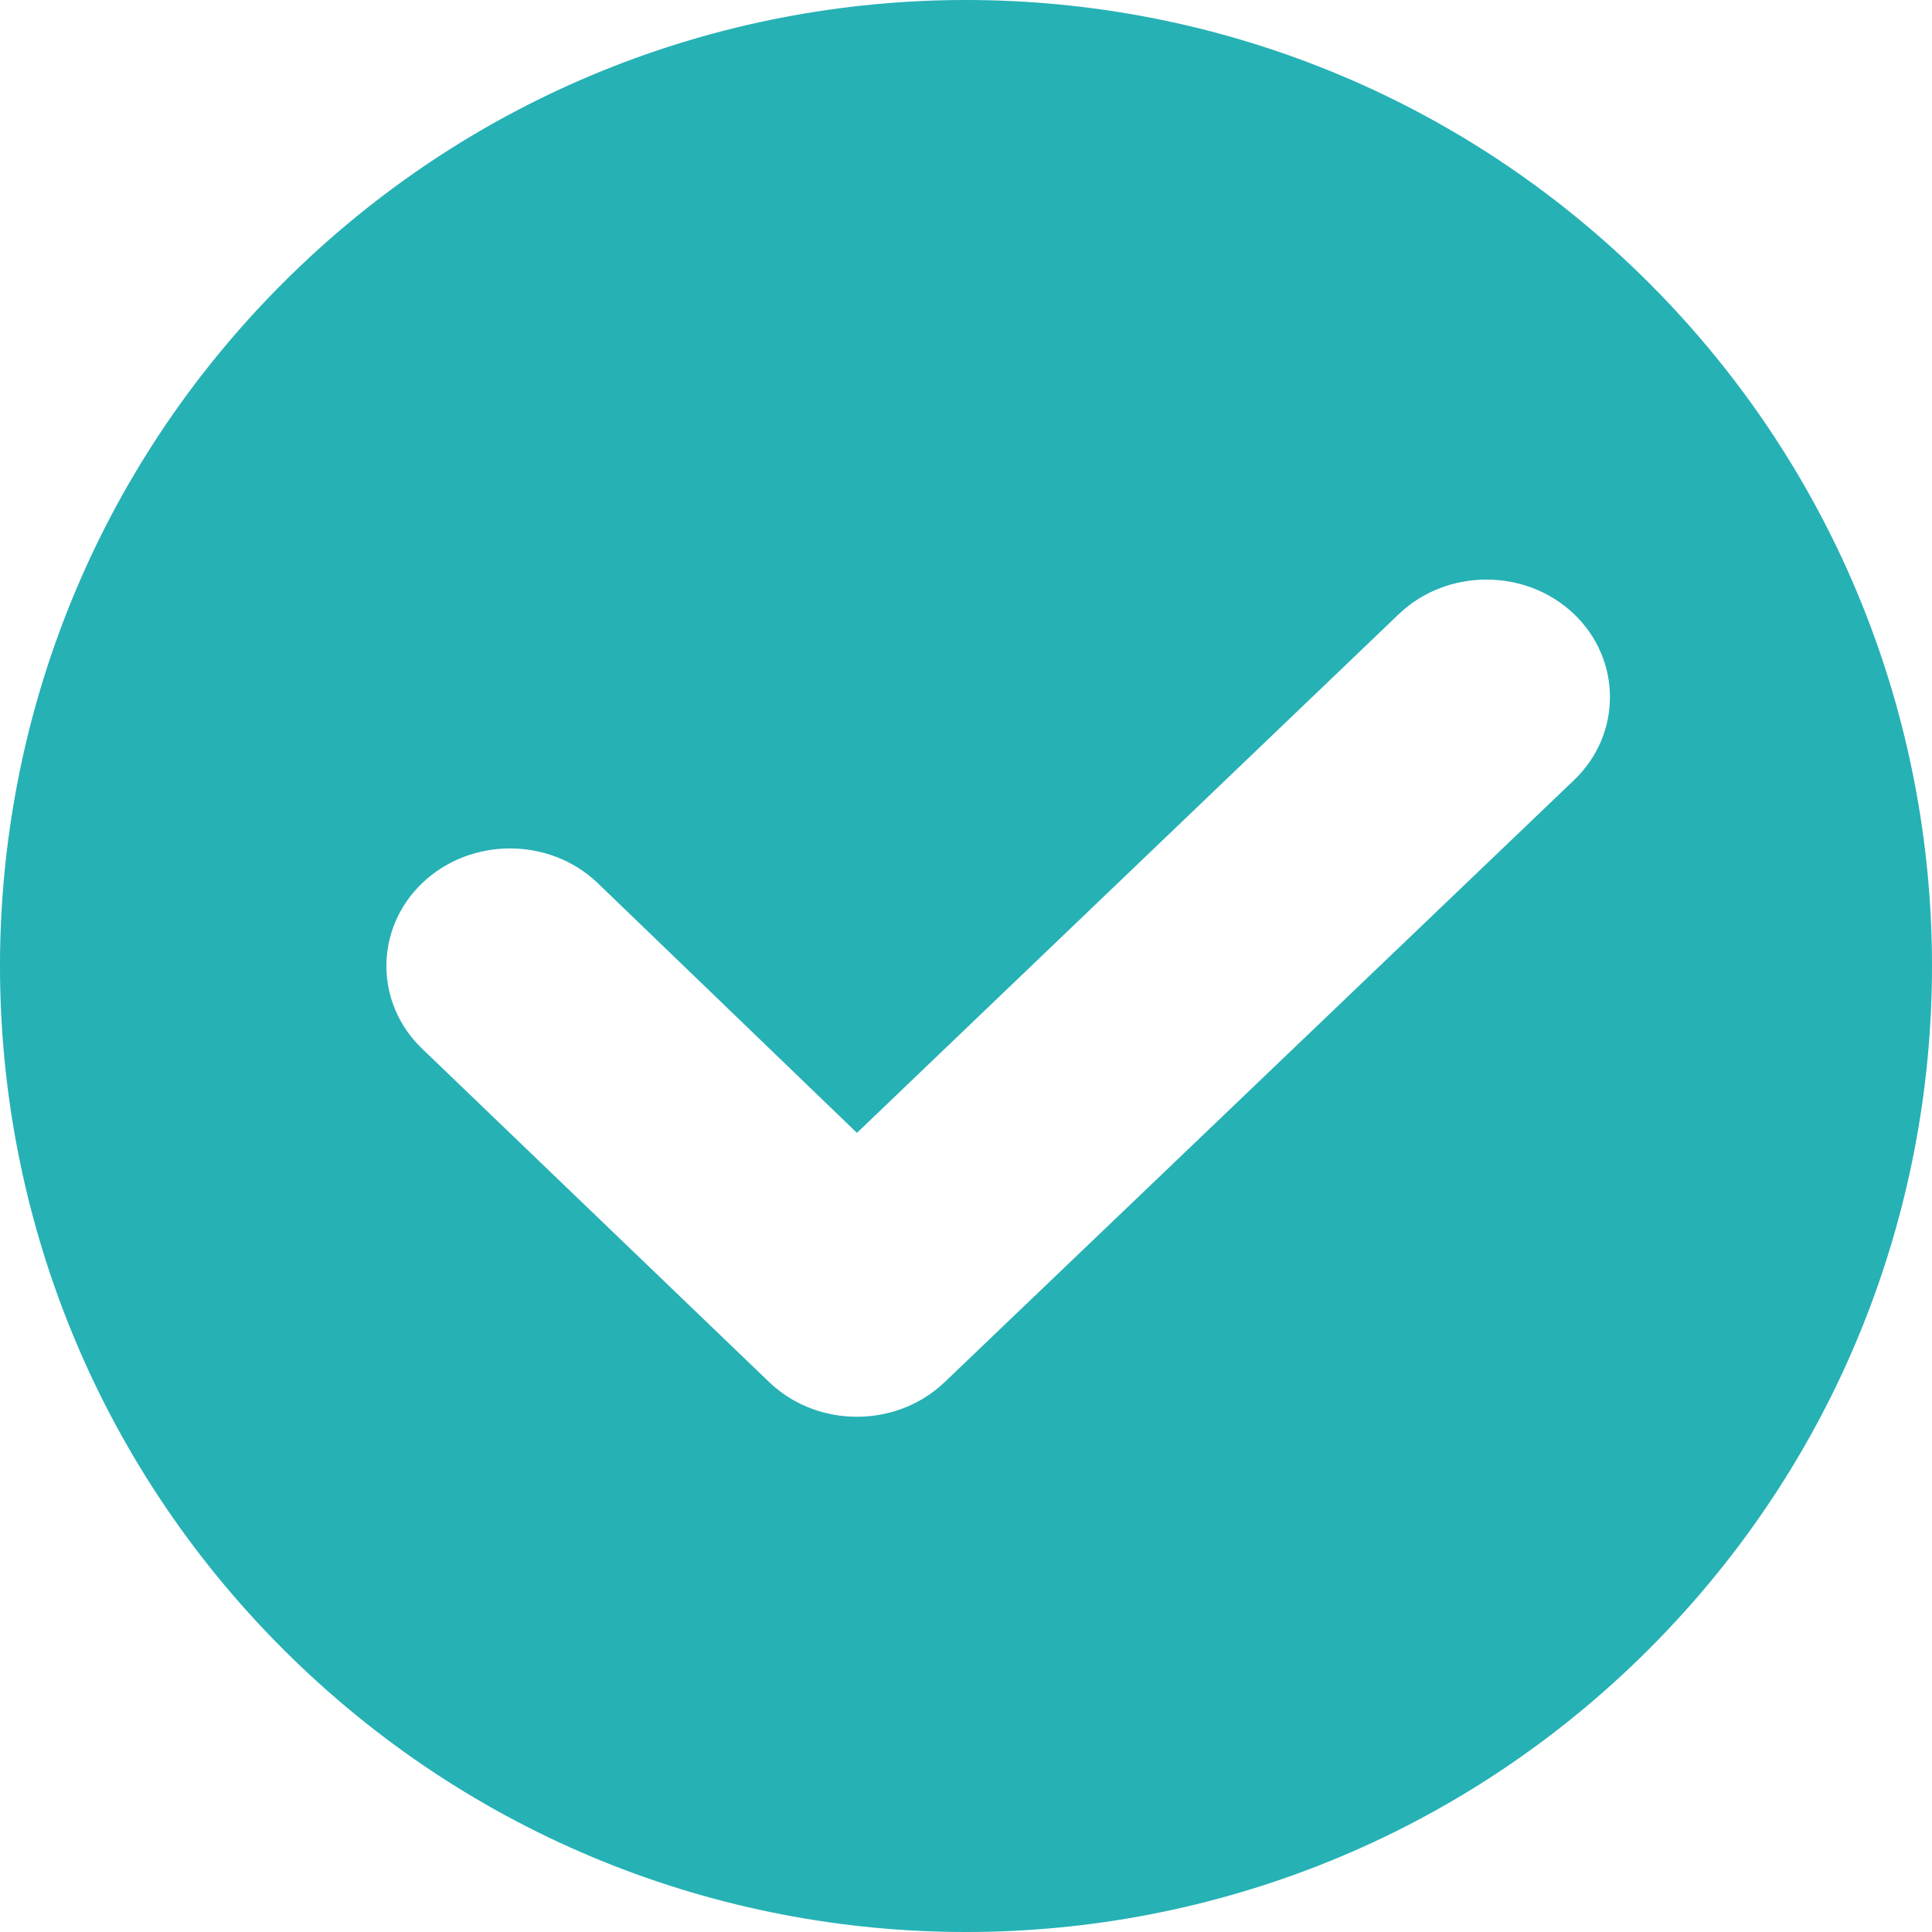 <svg width="80" height="80" viewBox="0 0 80 80" fill="none" xmlns="http://www.w3.org/2000/svg">
<path fill-rule="evenodd" clip-rule="evenodd" d="M11.717 11.717C27.339 -3.906 52.661 -3.906 68.283 11.717C83.906 27.339 83.906 52.661 68.283 68.283C52.661 83.906 27.339 83.906 11.717 68.283C-3.906 52.661 -3.906 27.339 11.717 11.717ZM34.532 58.581C35.783 58.804 37.106 58.583 38.215 57.918C38.531 57.729 38.829 57.504 39.104 57.243L42.008 54.464L46.71 49.968L65.17 32.31C67.163 30.414 67.163 27.317 65.17 25.421C63.178 23.525 59.923 23.525 57.931 25.421L44.416 38.359L35.484 46.91L32.426 43.963L24.737 36.554C22.745 34.658 19.491 34.658 17.498 36.554C15.5 38.451 15.5 41.547 17.498 43.443L31.864 57.243C32.619 57.96 33.553 58.406 34.532 58.581Z" fill="#26B1B5"/>
</svg>
